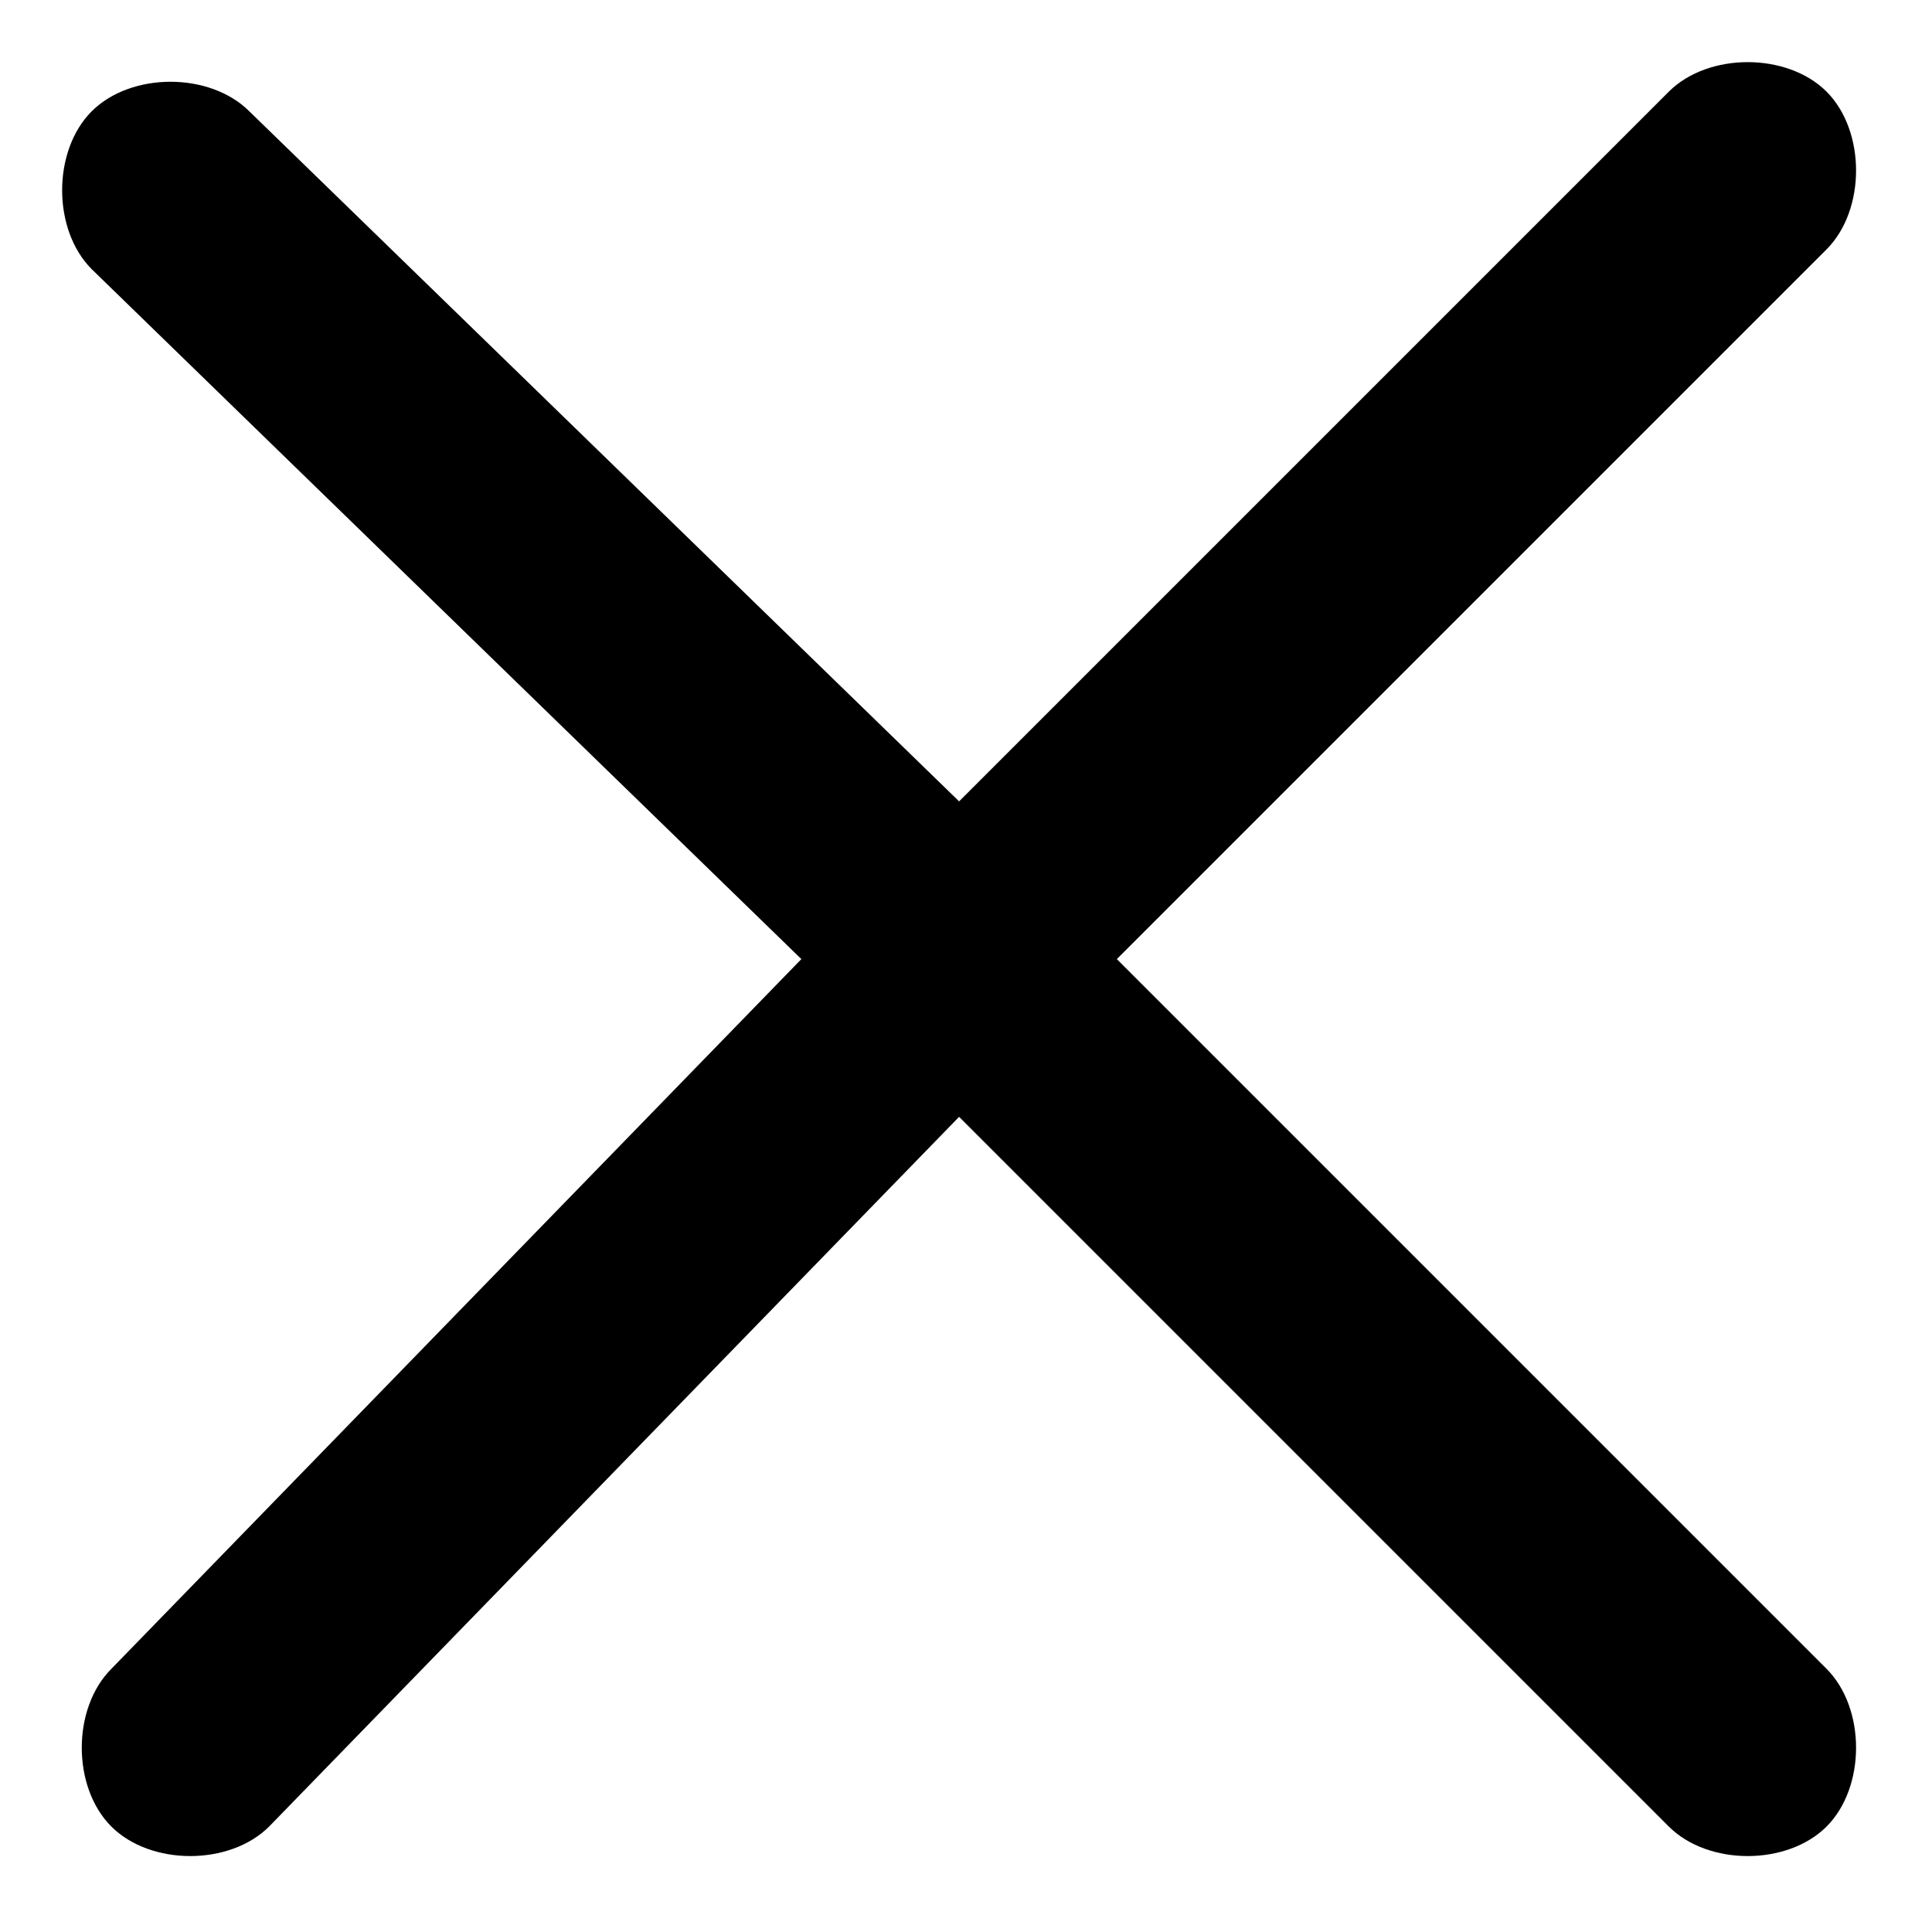 <svg width="14" height="14" viewBox="0 0 14 14" xmlns="http://www.w3.org/2000/svg">
  <path d="M8.093 6.95L13.236 1.807C13.521 1.521 13.521 0.95 13.236 0.664C12.95 0.379 12.379 0.379 12.093 0.664L6.95 5.807L1.807 0.807C1.521 0.521 0.95 0.521 0.664 0.807C0.379 1.093 0.379 1.664 0.664 1.95L5.807 6.95L0.807 12.093C0.521 12.379 0.521 12.95 0.807 13.236C1.093 13.521 1.664 13.521 1.95 13.236L6.95 8.093L12.093 13.236C12.379 13.521 12.95 13.521 13.236 13.236C13.521 12.95 13.521 12.379 13.236 12.093L8.093 6.95Z"/>
</svg>

